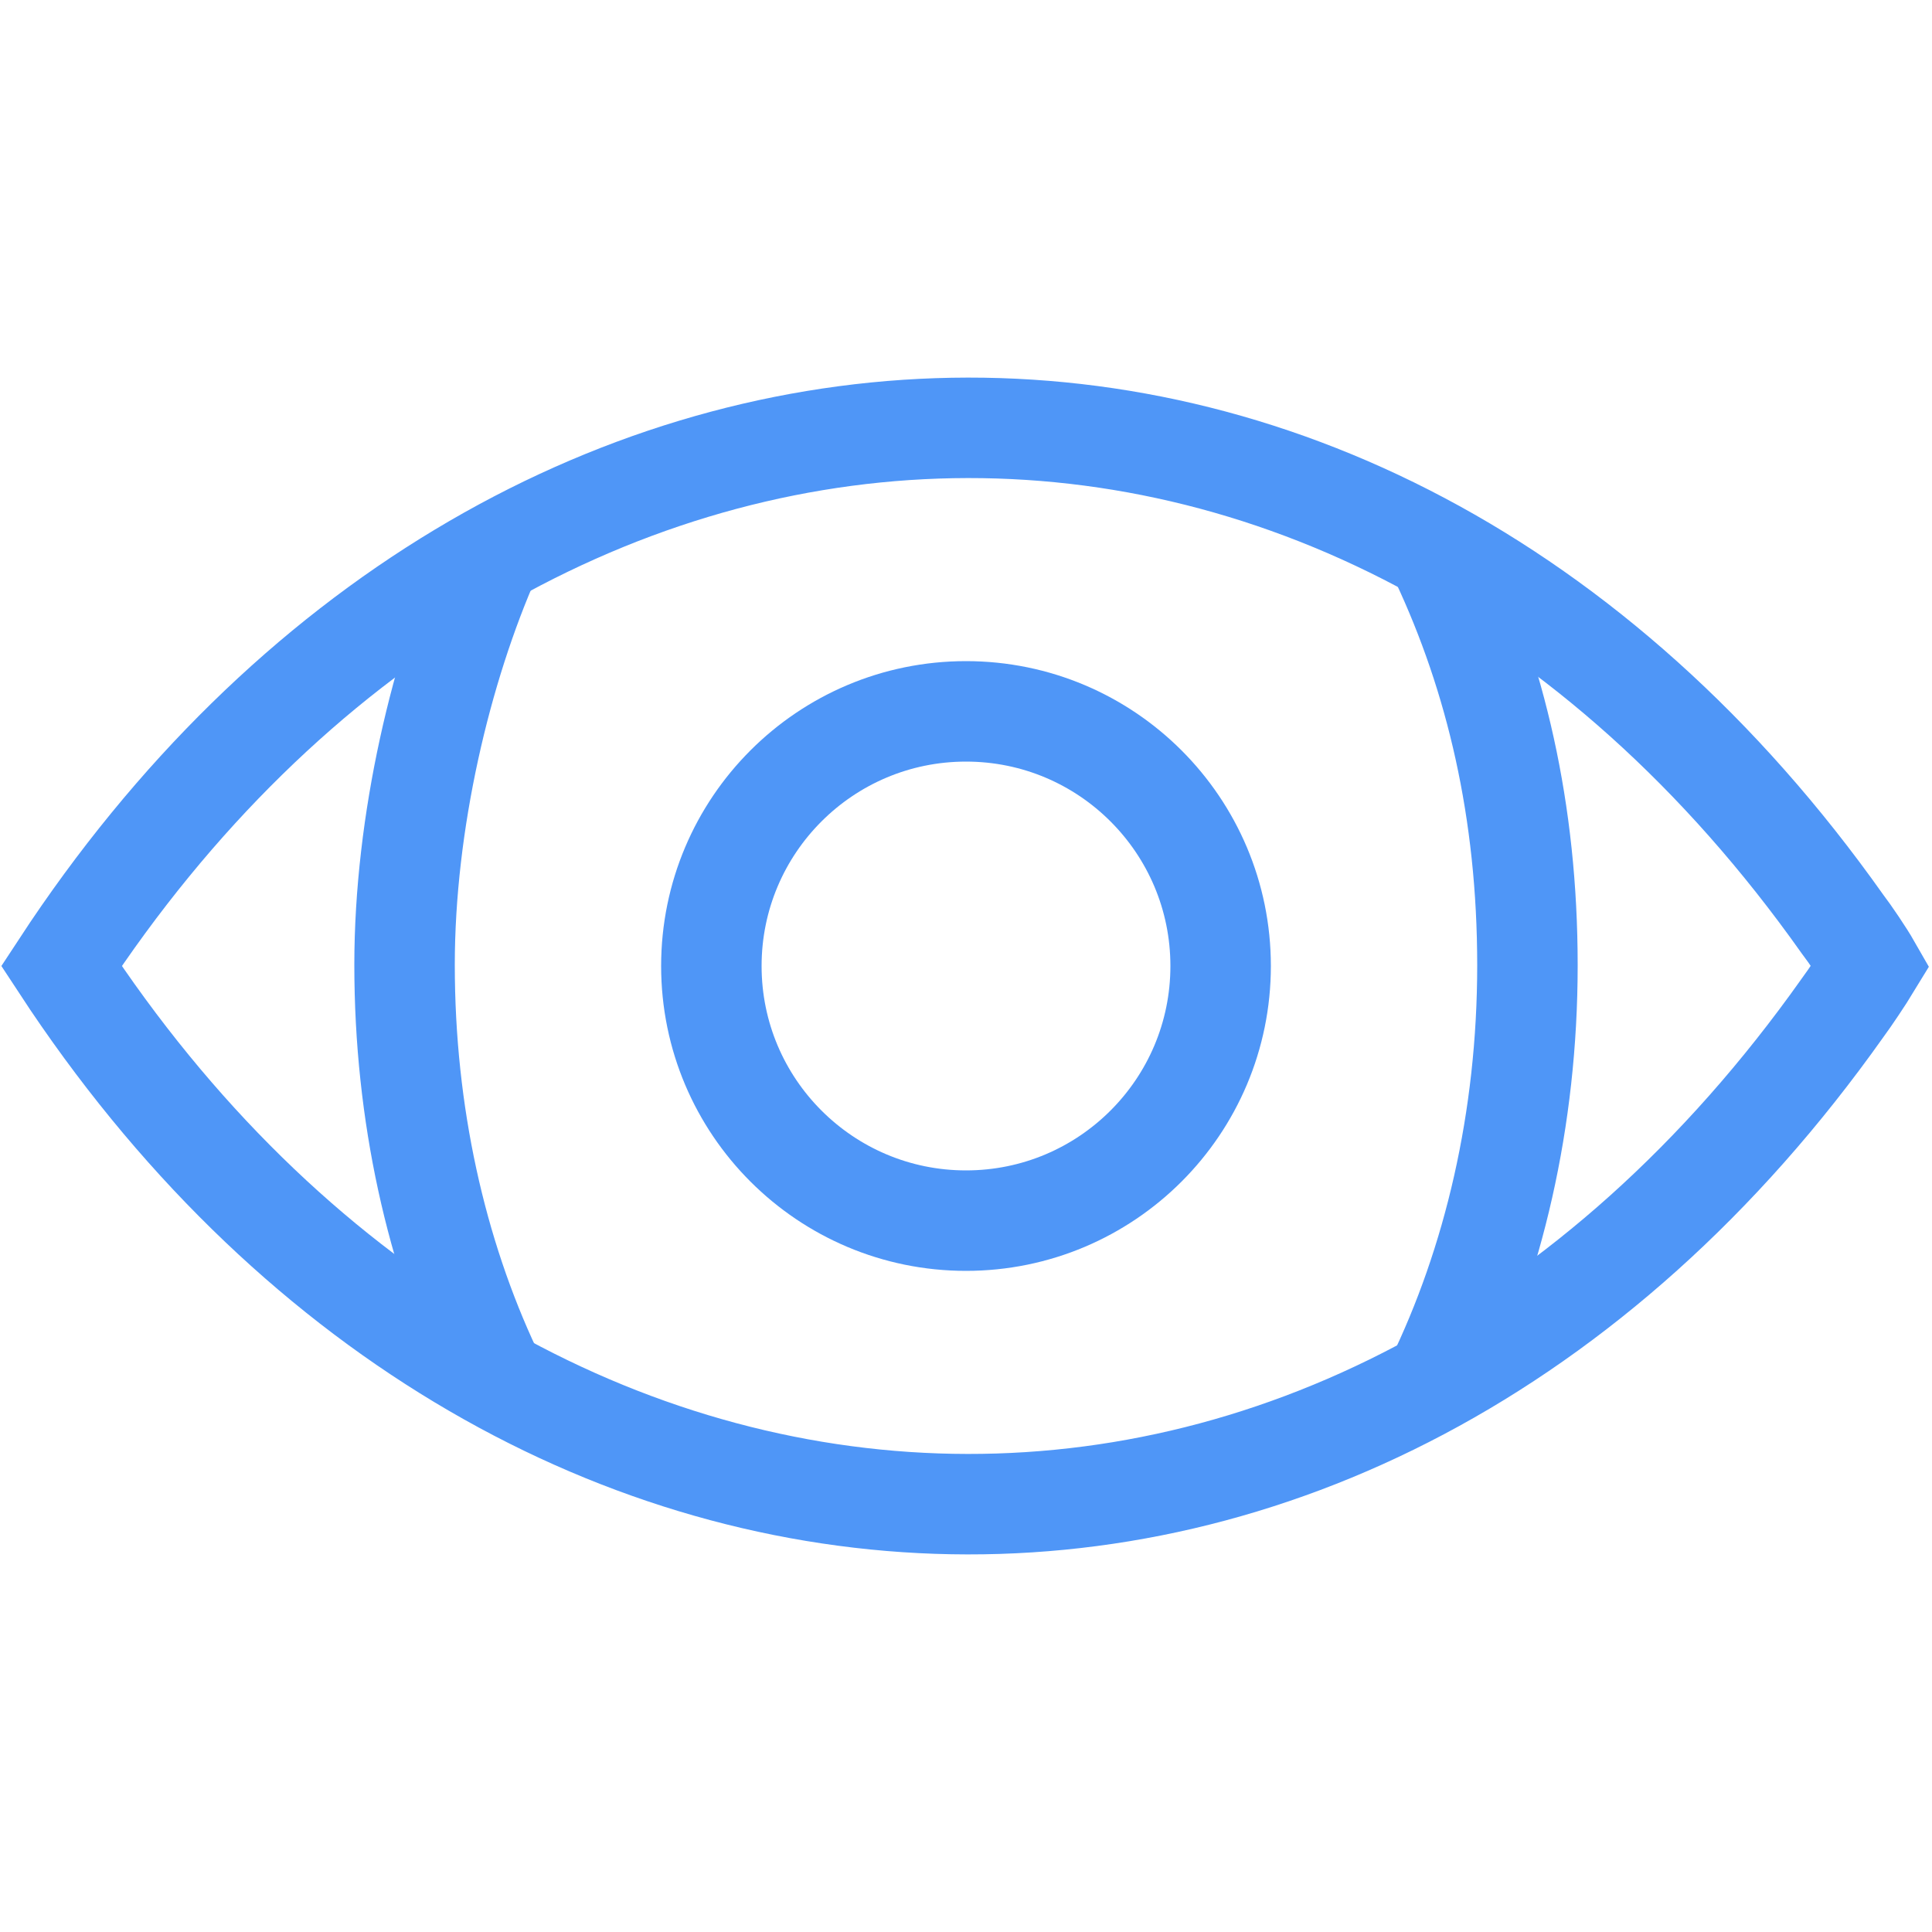 <?xml version="1.0" encoding="UTF-8"?>
<svg xmlns="http://www.w3.org/2000/svg" id="icons" width="50" height="50" viewBox="0 0 50 50">
  <path d="M1.59,25c11.64-17.76,33.43-18.98,46.09-1.09.2.26.57.81.73,1.09-.17.28-.53.82-.73,1.09-12.68,17.9-34.46,16.66-46.09-1.09h0Z" style="fill: none; stroke: #4f96f7; stroke-miterlimit: 10; stroke-width: 2.6px;"></path>
  <circle cx="25" cy="25" r="6.59" style="fill: none; stroke: #4f96f7; stroke-miterlimit: 10; stroke-width: 2.6px;"></circle>
  <path d="M37.14,35.78c1.51-3.1,2.39-6.81,2.39-10.8s-.82-7.45-2.24-10.48" style="fill: none; stroke: #4f96f7; stroke-miterlimit: 10; stroke-width: 2.6px;"></path>
  <path d="M12.72,14.35c-1.31,2.95-2.25,6.94-2.25,10.62,0,3.86.82,7.47,2.25,10.51" style="fill: none; stroke: #4f96f7; stroke-miterlimit: 10; stroke-width: 2.6px;"></path>
</svg>
